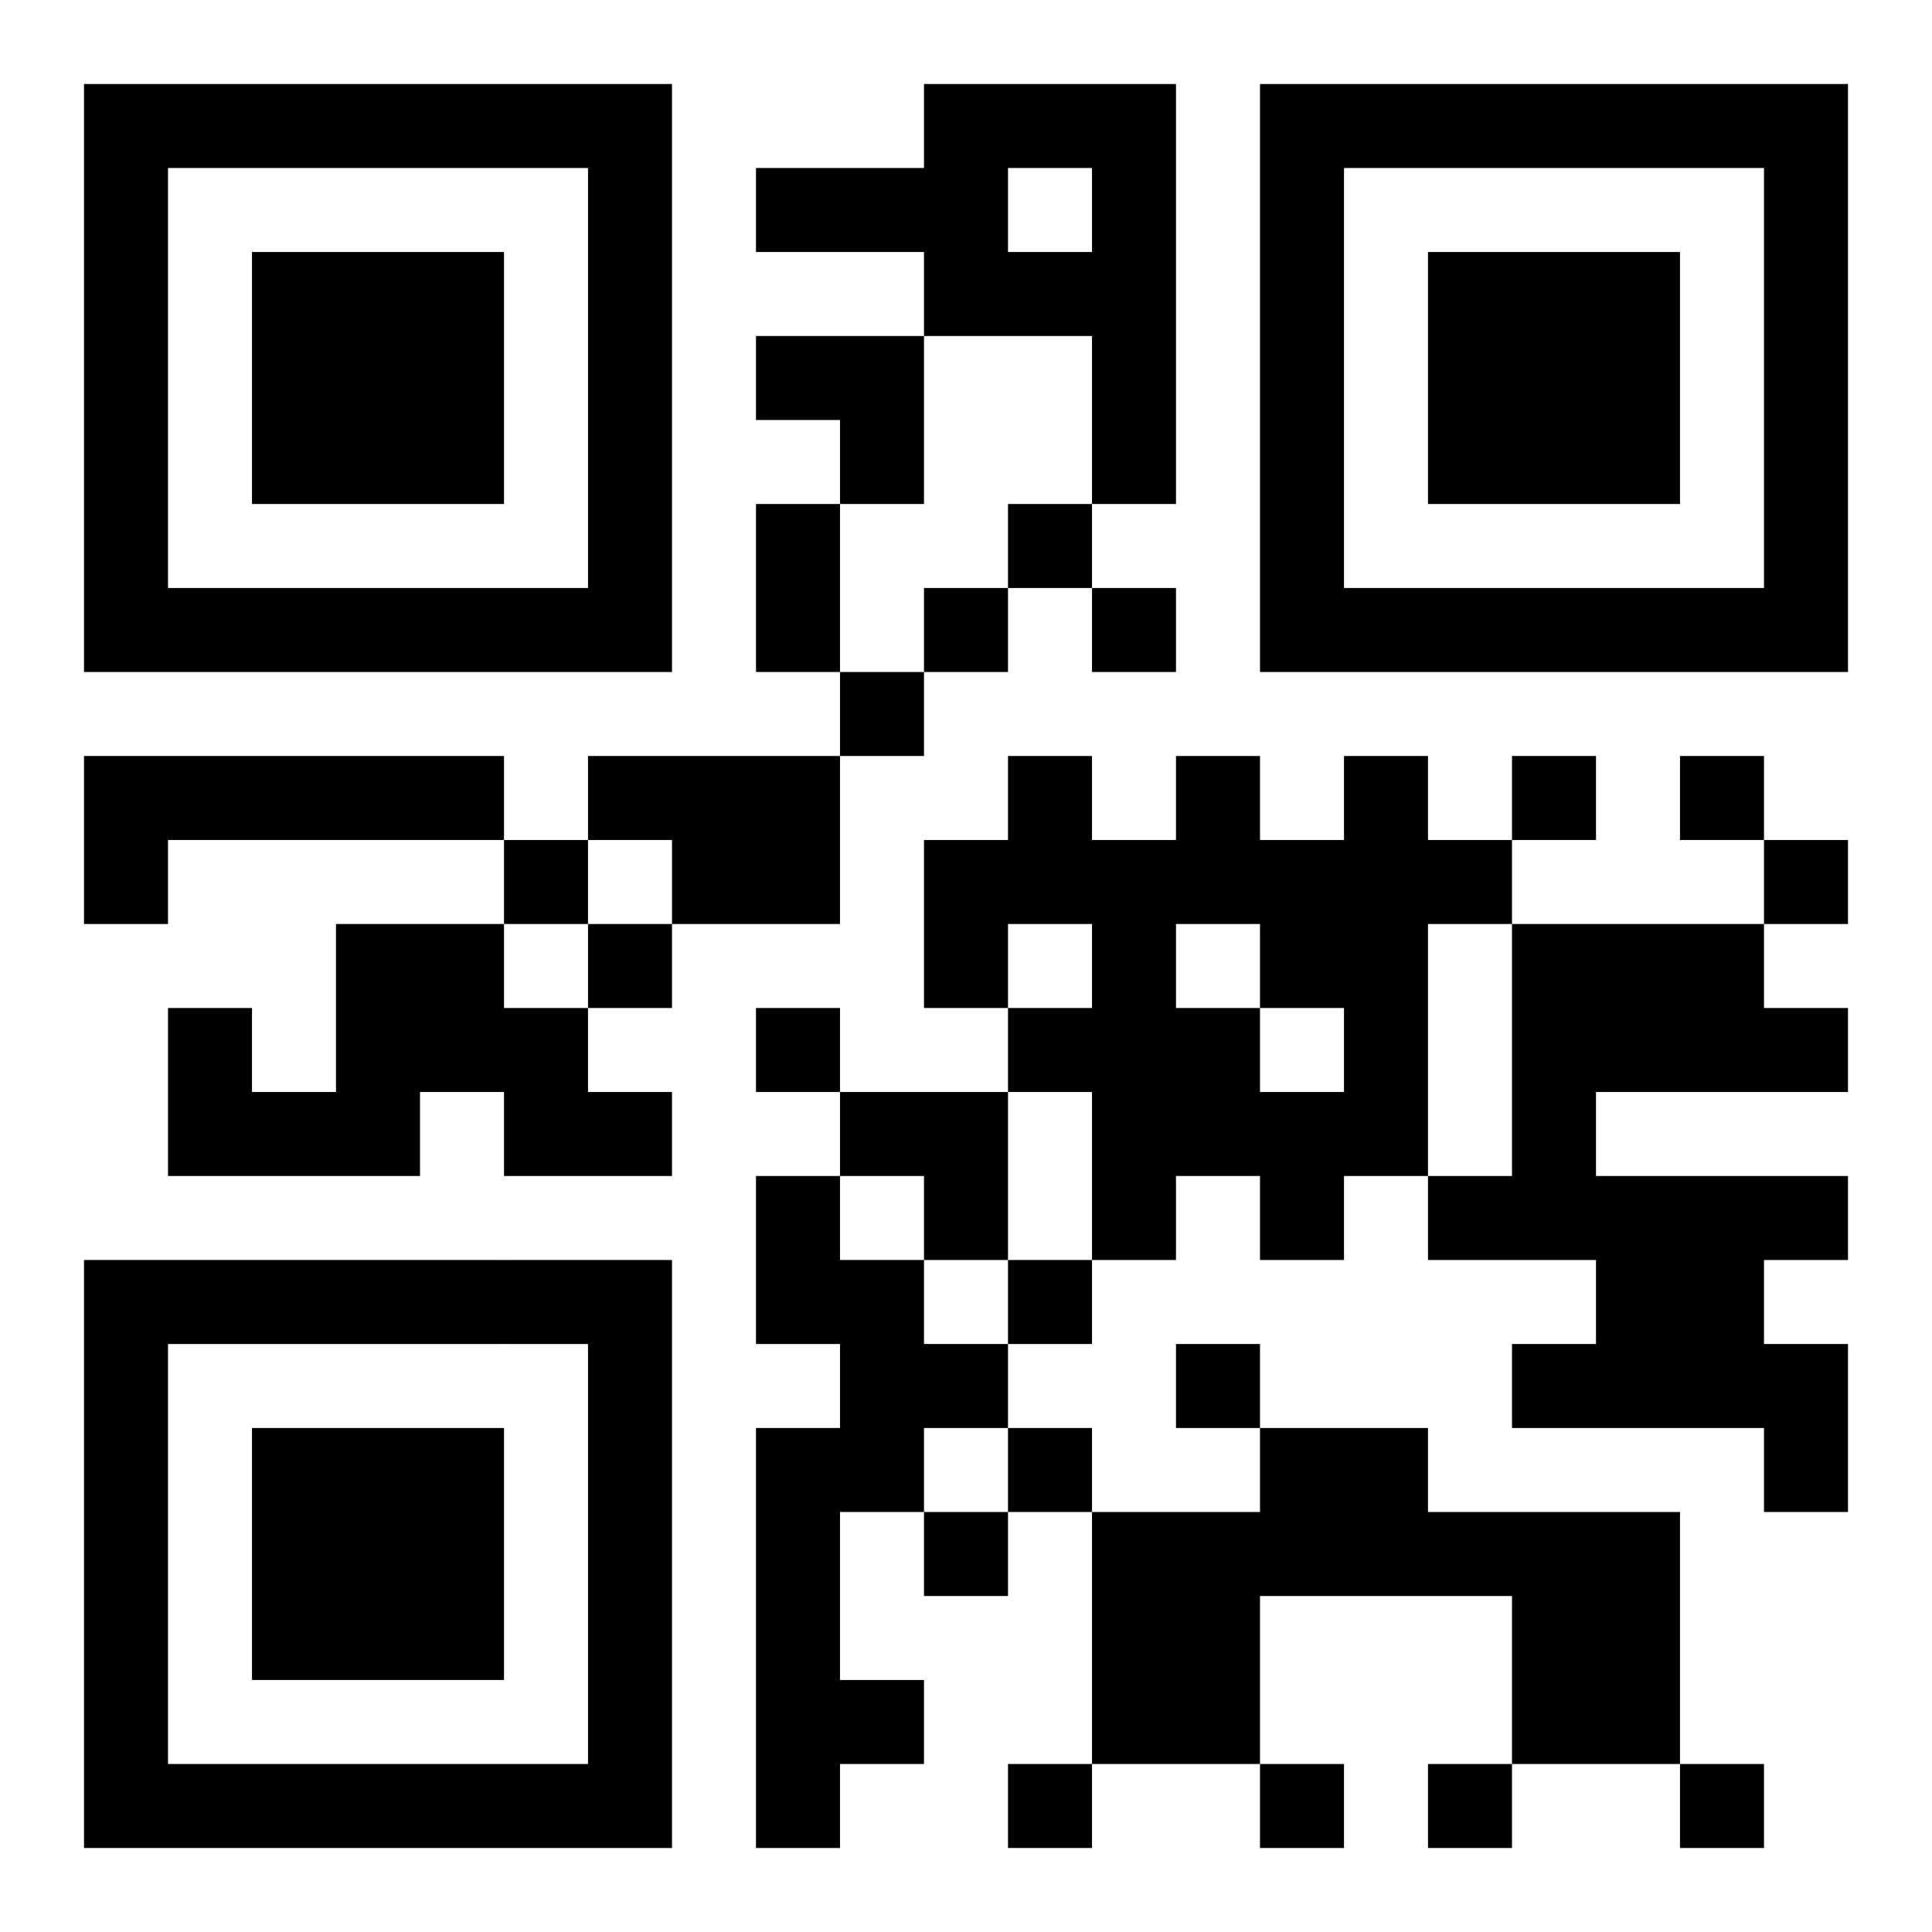<svg xmlns="http://www.w3.org/2000/svg" viewBox="0 0 230 230"><rect fill="white" width="230" height="230"/><path fill="black" d="M10,10h10v10h-10zM20,10h10v10h-10zM30,10h10v10h-10zM40,10h10v10h-10zM50,10h10v10h-10zM60,10h10v10h-10zM70,10h10v10h-10zM110,10h10v10h-10zM120,10h10v10h-10zM130,10h10v10h-10zM150,10h10v10h-10zM160,10h10v10h-10zM170,10h10v10h-10zM180,10h10v10h-10zM190,10h10v10h-10zM200,10h10v10h-10zM210,10h10v10h-10zM10,20h10v10h-10zM70,20h10v10h-10zM90,20h10v10h-10zM100,20h10v10h-10zM110,20h10v10h-10zM130,20h10v10h-10zM150,20h10v10h-10zM210,20h10v10h-10zM10,30h10v10h-10zM30,30h10v10h-10zM40,30h10v10h-10zM50,30h10v10h-10zM70,30h10v10h-10zM110,30h10v10h-10zM120,30h10v10h-10zM130,30h10v10h-10zM150,30h10v10h-10zM170,30h10v10h-10zM180,30h10v10h-10zM190,30h10v10h-10zM210,30h10v10h-10zM10,40h10v10h-10zM30,40h10v10h-10zM40,40h10v10h-10zM50,40h10v10h-10zM70,40h10v10h-10zM90,40h10v10h-10zM100,40h10v10h-10zM130,40h10v10h-10zM150,40h10v10h-10zM170,40h10v10h-10zM180,40h10v10h-10zM190,40h10v10h-10zM210,40h10v10h-10zM10,50h10v10h-10zM30,50h10v10h-10zM40,50h10v10h-10zM50,50h10v10h-10zM70,50h10v10h-10zM100,50h10v10h-10zM130,50h10v10h-10zM150,50h10v10h-10zM170,50h10v10h-10zM180,50h10v10h-10zM190,50h10v10h-10zM210,50h10v10h-10zM10,60h10v10h-10zM70,60h10v10h-10zM90,60h10v10h-10zM120,60h10v10h-10zM150,60h10v10h-10zM210,60h10v10h-10zM10,70h10v10h-10zM20,70h10v10h-10zM30,70h10v10h-10zM40,70h10v10h-10zM50,70h10v10h-10zM60,70h10v10h-10zM70,70h10v10h-10zM90,70h10v10h-10zM110,70h10v10h-10zM130,70h10v10h-10zM150,70h10v10h-10zM160,70h10v10h-10zM170,70h10v10h-10zM180,70h10v10h-10zM190,70h10v10h-10zM200,70h10v10h-10zM210,70h10v10h-10zM100,80h10v10h-10zM10,90h10v10h-10zM20,90h10v10h-10zM30,90h10v10h-10zM40,90h10v10h-10zM50,90h10v10h-10zM70,90h10v10h-10zM80,90h10v10h-10zM90,90h10v10h-10zM120,90h10v10h-10zM140,90h10v10h-10zM160,90h10v10h-10zM180,90h10v10h-10zM200,90h10v10h-10zM10,100h10v10h-10zM60,100h10v10h-10zM80,100h10v10h-10zM90,100h10v10h-10zM110,100h10v10h-10zM120,100h10v10h-10zM130,100h10v10h-10zM140,100h10v10h-10zM150,100h10v10h-10zM160,100h10v10h-10zM170,100h10v10h-10zM210,100h10v10h-10zM40,110h10v10h-10zM50,110h10v10h-10zM70,110h10v10h-10zM110,110h10v10h-10zM130,110h10v10h-10zM150,110h10v10h-10zM160,110h10v10h-10zM180,110h10v10h-10zM190,110h10v10h-10zM200,110h10v10h-10zM20,120h10v10h-10zM40,120h10v10h-10zM50,120h10v10h-10zM60,120h10v10h-10zM90,120h10v10h-10zM120,120h10v10h-10zM130,120h10v10h-10zM140,120h10v10h-10zM160,120h10v10h-10zM180,120h10v10h-10zM190,120h10v10h-10zM200,120h10v10h-10zM210,120h10v10h-10zM20,130h10v10h-10zM30,130h10v10h-10zM40,130h10v10h-10zM60,130h10v10h-10zM70,130h10v10h-10zM100,130h10v10h-10zM110,130h10v10h-10zM130,130h10v10h-10zM140,130h10v10h-10zM150,130h10v10h-10zM160,130h10v10h-10zM180,130h10v10h-10zM90,140h10v10h-10zM110,140h10v10h-10zM130,140h10v10h-10zM150,140h10v10h-10zM170,140h10v10h-10zM180,140h10v10h-10zM190,140h10v10h-10zM200,140h10v10h-10zM210,140h10v10h-10zM10,150h10v10h-10zM20,150h10v10h-10zM30,150h10v10h-10zM40,150h10v10h-10zM50,150h10v10h-10zM60,150h10v10h-10zM70,150h10v10h-10zM90,150h10v10h-10zM100,150h10v10h-10zM120,150h10v10h-10zM190,150h10v10h-10zM200,150h10v10h-10zM10,160h10v10h-10zM70,160h10v10h-10zM100,160h10v10h-10zM110,160h10v10h-10zM140,160h10v10h-10zM180,160h10v10h-10zM190,160h10v10h-10zM200,160h10v10h-10zM210,160h10v10h-10zM10,170h10v10h-10zM30,170h10v10h-10zM40,170h10v10h-10zM50,170h10v10h-10zM70,170h10v10h-10zM90,170h10v10h-10zM100,170h10v10h-10zM120,170h10v10h-10zM150,170h10v10h-10zM160,170h10v10h-10zM210,170h10v10h-10zM10,180h10v10h-10zM30,180h10v10h-10zM40,180h10v10h-10zM50,180h10v10h-10zM70,180h10v10h-10zM90,180h10v10h-10zM110,180h10v10h-10zM130,180h10v10h-10zM140,180h10v10h-10zM150,180h10v10h-10zM160,180h10v10h-10zM170,180h10v10h-10zM180,180h10v10h-10zM190,180h10v10h-10zM10,190h10v10h-10zM30,190h10v10h-10zM40,190h10v10h-10zM50,190h10v10h-10zM70,190h10v10h-10zM90,190h10v10h-10zM130,190h10v10h-10zM140,190h10v10h-10zM180,190h10v10h-10zM190,190h10v10h-10zM10,200h10v10h-10zM70,200h10v10h-10zM90,200h10v10h-10zM100,200h10v10h-10zM130,200h10v10h-10zM140,200h10v10h-10zM180,200h10v10h-10zM190,200h10v10h-10zM10,210h10v10h-10zM20,210h10v10h-10zM30,210h10v10h-10zM40,210h10v10h-10zM50,210h10v10h-10zM60,210h10v10h-10zM70,210h10v10h-10zM90,210h10v10h-10zM120,210h10v10h-10zM150,210h10v10h-10zM170,210h10v10h-10zM200,210h10v10h-10z"/></svg>